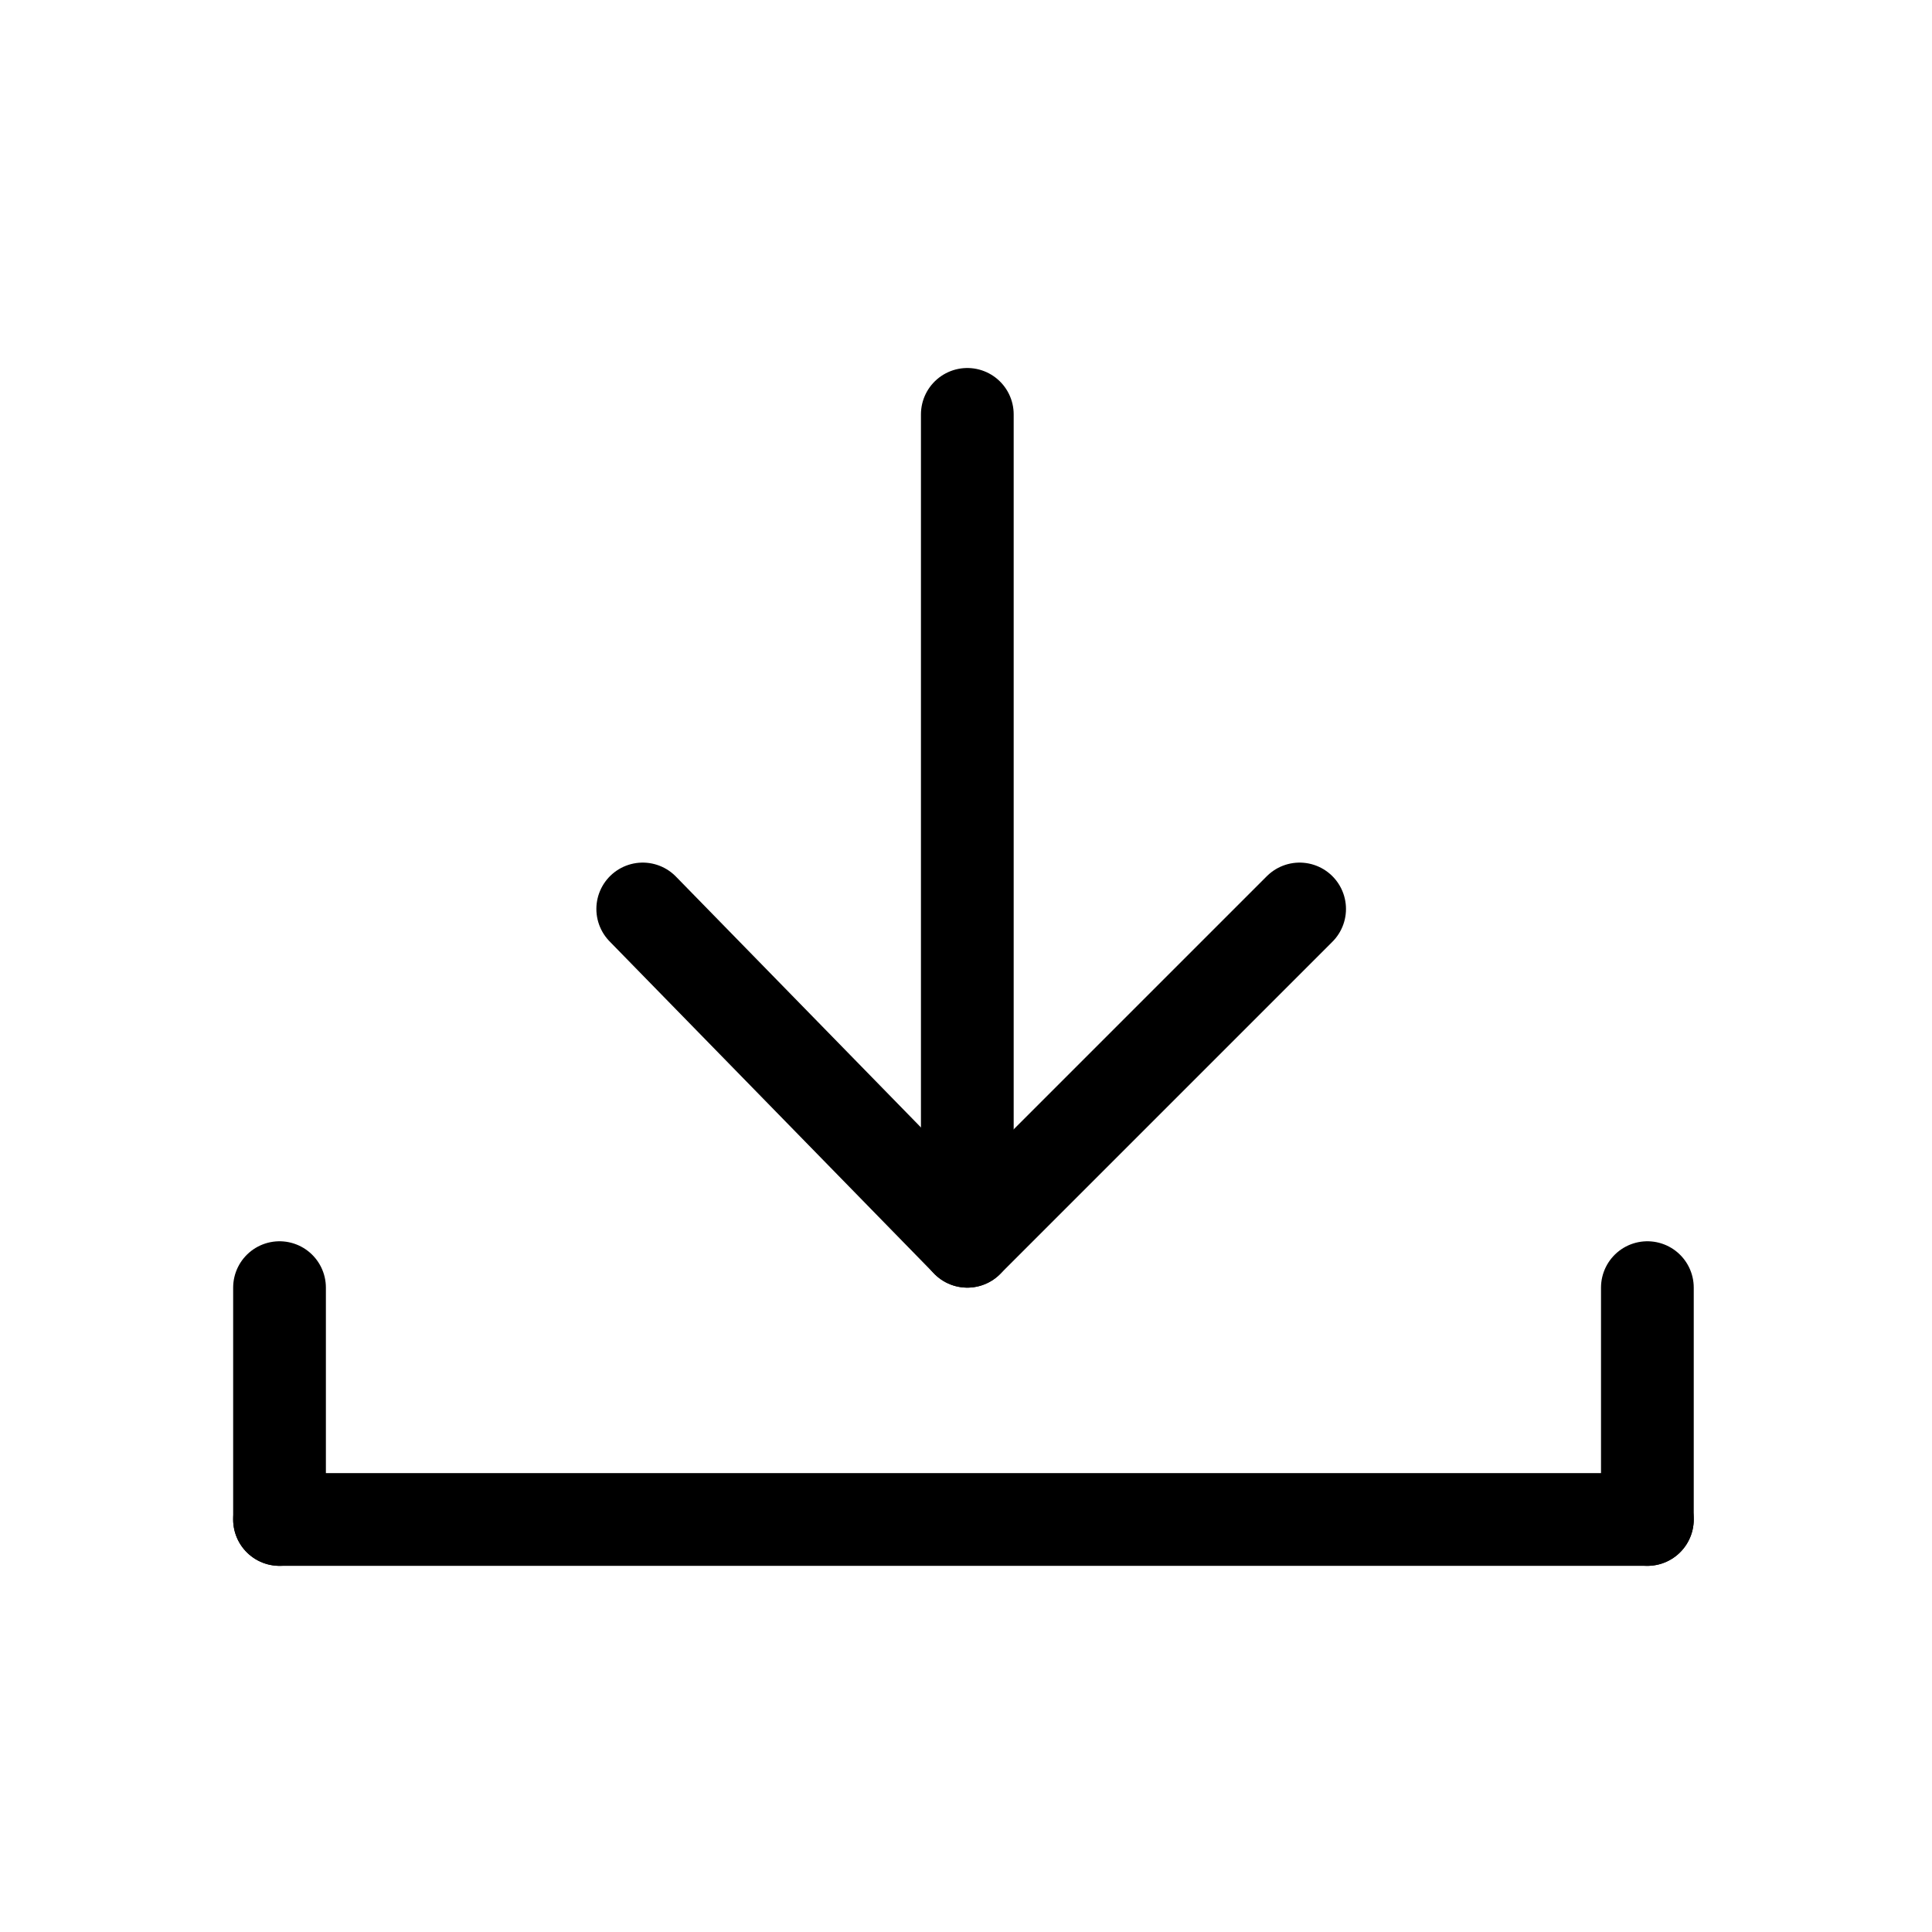 <?xml version="1.0" encoding="utf-8"?>
<!-- Generator: Adobe Illustrator 24.2.3, SVG Export Plug-In . SVG Version: 6.00 Build 0)  -->
<svg version="1.1" id="레이어_1" xmlns="http://www.w3.org/2000/svg" xmlns:xlink="http://www.w3.org/1999/xlink" x="0px"
	 y="0px" viewBox="0 0 25 25" style="enable-background:new 0 0 25 25;" xml:space="preserve">
<style type="text/css">
	.st0{fill:none;stroke:#000000;stroke-width:1.2;stroke-linecap:round;stroke-miterlimit:10;}
</style>
<g id="그룹_357" transform="translate(-636.283 -59.338)">
	<line id="선_288" class="st0" x1="648.8" y1="75" x2="648.8" y2="64.7"/>
	<g id="그룹_355">
		<line id="선_289" class="st0" x1="653.1" y1="71.1" x2="648.8" y2="75.4"/>
		<line id="선_290" class="st0" x1="648.8" y1="75.4" x2="644.6" y2="71.1"/>
	</g>
	<g id="그룹_356">
		<line id="선_291" class="st0" x1="657.6" y1="79" x2="639.9" y2="79"/>
	</g>
	<line id="선_292" class="st0" x1="639.9" y1="76" x2="639.9" y2="79"/>
	<line id="선_293" class="st0" x1="657.6" y1="76" x2="657.6" y2="79"/>
</g>
</svg>
